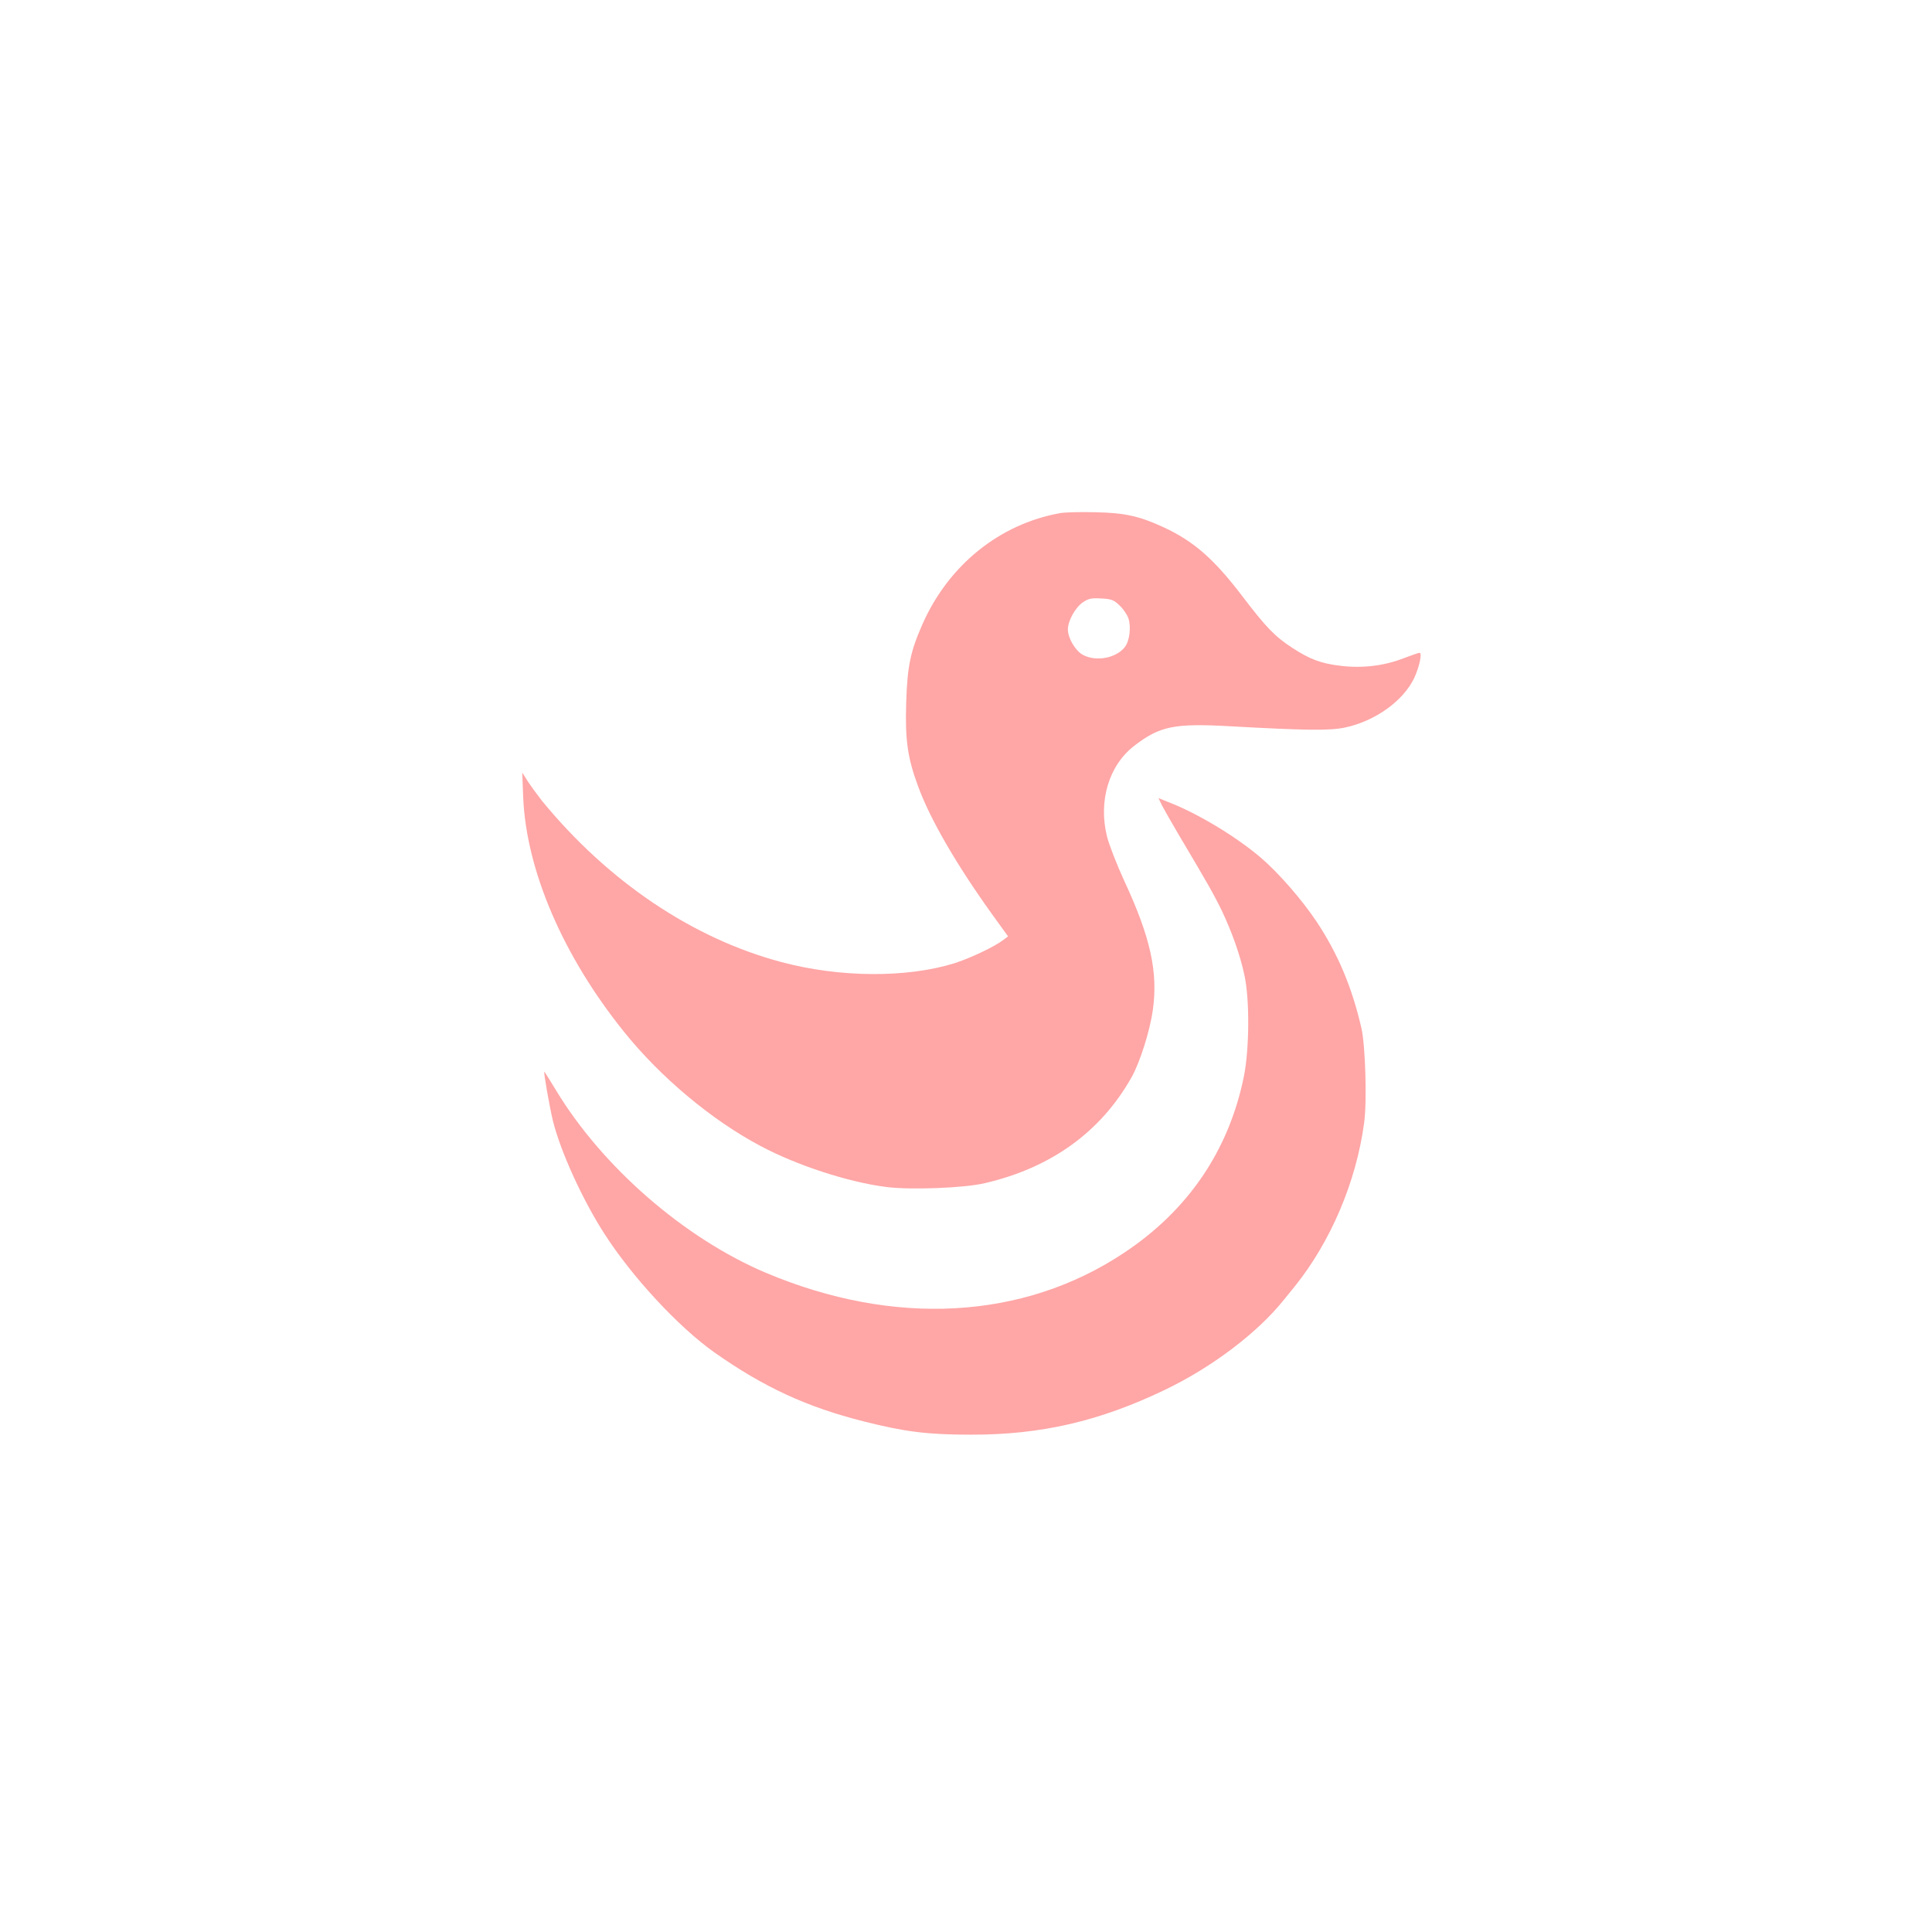 <?xml version="1.0" standalone="no"?>
<!DOCTYPE svg PUBLIC "-//W3C//DTD SVG 20010904//EN"
 "http://www.w3.org/TR/2001/REC-SVG-20010904/DTD/svg10.dtd">
<svg version="1.0" xmlns="http://www.w3.org/2000/svg"
 width="1024pt" height="1024pt" viewBox="0 0 1024 1024"
 preserveAspectRatio="xMidYMid meet">

<g transform="translate(0,1024) scale(0.1,-0.1)"
fill="#ffa6a6" stroke="none">
<path d="M5617 7520 c-320 -58 -590 -276 -728 -589 -64 -145 -80 -223 -86
-416 -6 -198 7 -292 64 -445 63 -172 202 -412 390 -674 l86 -119 -24 -18 c-46
-36 -175 -97 -259 -124 -253 -79 -609 -77 -919 6 -470 125 -918 427 -1268 854
-22 28 -55 73 -73 100 l-32 50 5 -130 c16 -387 210 -840 533 -1242 194 -242
466 -470 725 -607 191 -102 463 -191 664 -217 129 -17 415 -6 525 20 352 82
615 272 778 562 44 78 97 246 112 354 29 202 -12 387 -151 686 -39 85 -80 190
-91 233 -48 189 9 380 145 484 134 103 211 119 501 103 413 -23 535 -24 615
-7 160 34 309 141 367 263 27 59 43 133 28 133 -5 0 -43 -13 -85 -29 -102 -40
-218 -54 -333 -40 -104 12 -164 35 -256 95 -93 60 -141 111 -263 271 -152 200
-259 294 -421 369 -128 59 -206 76 -361 79 -77 2 -162 0 -188 -5z m318 -490
c19 -18 40 -49 46 -68 15 -45 6 -118 -18 -150 -45 -60 -153 -81 -223 -43 -40
21 -80 89 -80 135 0 46 40 117 80 144 30 20 45 23 97 20 55 -3 67 -8 98 -38z"/>
<path d="M6161 5967 c12 -23 50 -89 84 -147 154 -259 189 -321 230 -405 54
-114 98 -236 121 -345 28 -129 26 -389 -3 -535 -80 -393 -296 -711 -638 -937
-532 -353 -1216 -391 -1896 -104 -432 183 -867 561 -1113 969 -32 53 -60 97
-61 97 -5 0 27 -182 45 -258 40 -164 158 -422 274 -602 148 -230 392 -493 581
-627 262 -185 492 -291 794 -367 218 -55 338 -70 566 -70 372 -1 683 71 1030
238 250 120 490 302 630 477 11 13 36 45 56 69 192 238 327 556 369 867 16
114 7 410 -14 503 -50 217 -124 394 -239 567 -78 116 -197 253 -293 336 -132
113 -338 237 -492 296 l-52 21 21 -43z"/>
</g>
</svg>
